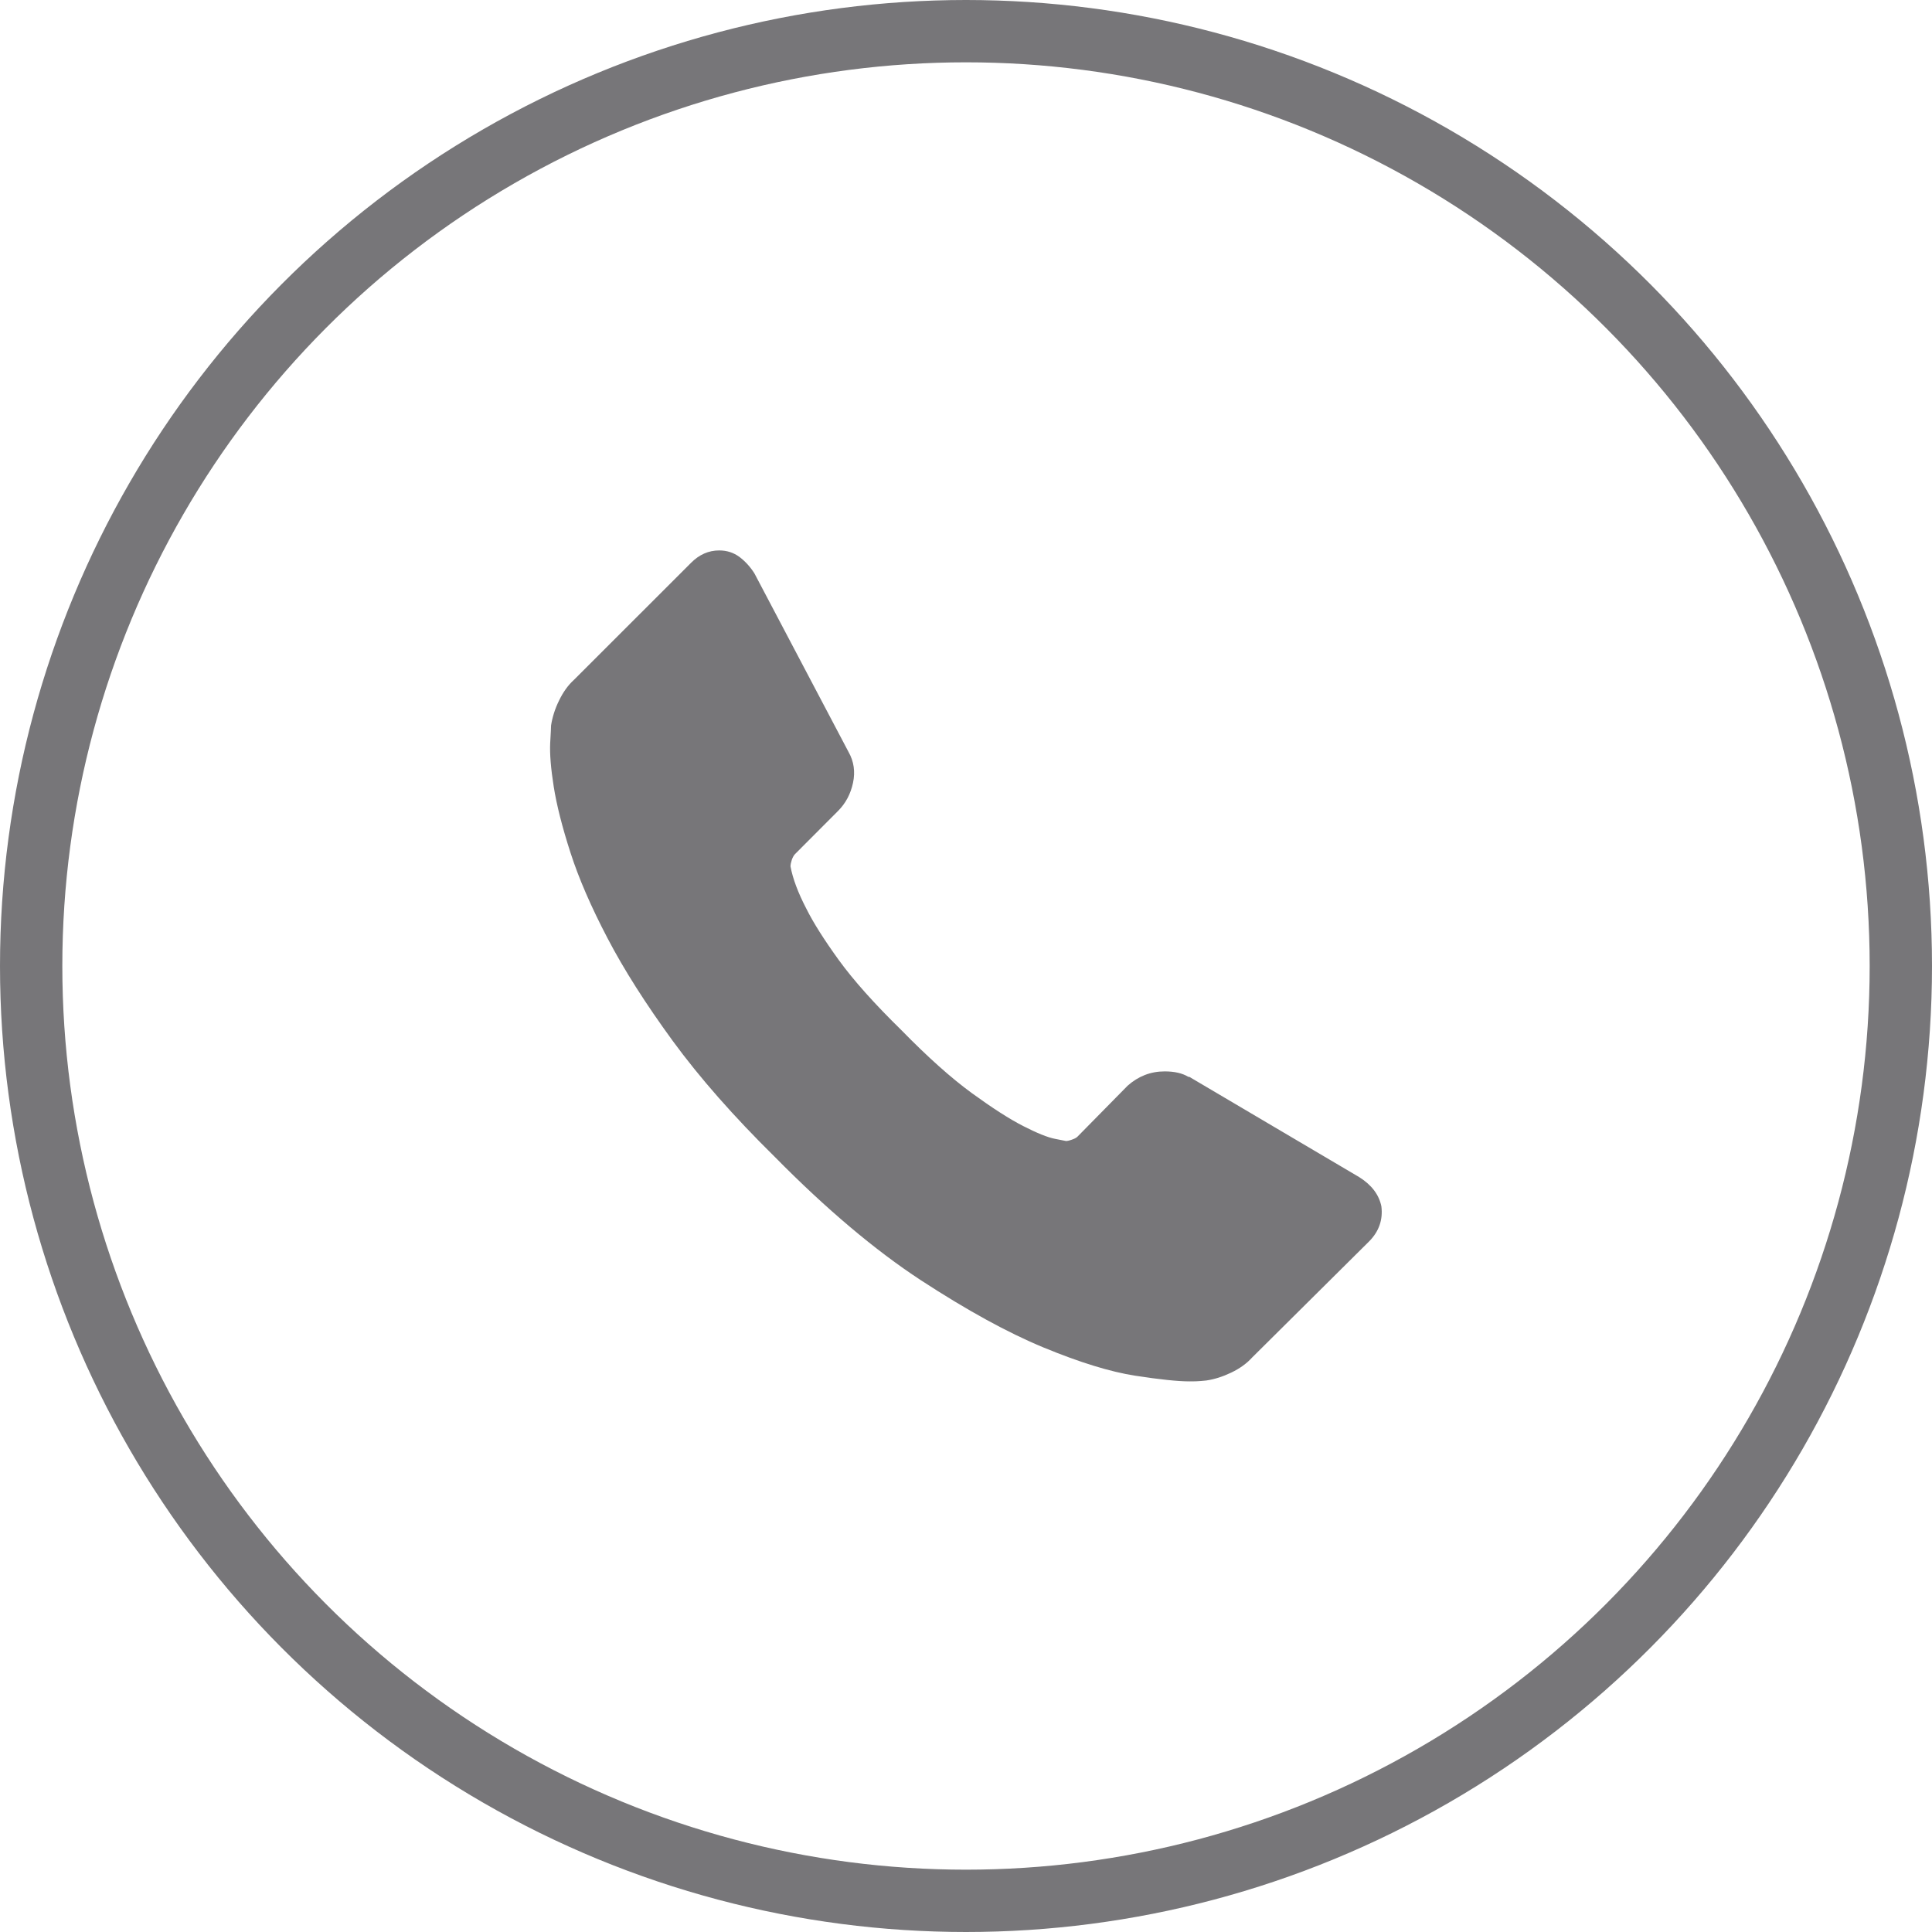 <?xml version="1.0" encoding="utf-8"?>
<!-- Generator: Adobe Illustrator 16.0.0, SVG Export Plug-In . SVG Version: 6.00 Build 0)  -->
<!DOCTYPE svg PUBLIC "-//W3C//DTD SVG 1.1//EN" "http://www.w3.org/Graphics/SVG/1.1/DTD/svg11.dtd">
<svg version="1.1" id="Capa_1" xmlns="http://www.w3.org/2000/svg" xmlns:xlink="http://www.w3.org/1999/xlink" x="0px" y="0px"
	 width="31px" height="31px" viewBox="0 0 31 31" enable-background="new 0 0 31 31" xml:space="preserve">
<g>
	<g>
		<g>
			<g>
				<path fill="#777679" d="M22.165,19.356c0.027,0.216-0.039,0.405-0.199,0.565l-1.878,1.864c-0.085,0.094-0.195,0.173-0.332,0.239
					c-0.138,0.066-0.271,0.108-0.402,0.127c-0.011,0-0.038,0.004-0.085,0.008c-0.047,0.005-0.106,0.006-0.184,0.006
					c-0.179,0-0.468-0.029-0.869-0.091c-0.4-0.062-0.888-0.212-1.47-0.452c-0.578-0.239-1.234-0.6-1.97-1.08
					c-0.733-0.48-1.517-1.14-2.344-1.979c-0.659-0.649-1.206-1.271-1.639-1.863c-0.433-0.594-0.782-1.142-1.045-1.646
					c-0.264-0.504-0.462-0.961-0.594-1.371c-0.132-0.409-0.222-0.763-0.269-1.059c-0.047-0.297-0.065-0.528-0.057-0.699
					c0.01-0.169,0.014-0.263,0.014-0.284c0.02-0.13,0.062-0.266,0.128-0.4c0.066-0.137,0.146-0.248,0.239-0.332l1.88-1.879
					c0.131-0.132,0.282-0.198,0.451-0.198c0.123,0,0.231,0.035,0.326,0.105c0.093,0.071,0.173,0.159,0.239,0.263l1.511,2.867
					c0.085,0.15,0.109,0.315,0.071,0.494c-0.038,0.178-0.118,0.329-0.24,0.451l-0.691,0.693c-0.019,0.02-0.036,0.049-0.051,0.091
					c-0.014,0.043-0.021,0.078-0.021,0.106c0.037,0.198,0.122,0.424,0.254,0.678c0.113,0.227,0.287,0.501,0.522,0.826
					c0.235,0.324,0.57,0.699,1.003,1.123c0.424,0.434,0.801,0.77,1.13,1.01c0.33,0.24,0.605,0.417,0.827,0.53
					c0.221,0.113,0.39,0.181,0.507,0.204l0.178,0.035c0.019,0,0.05-0.006,0.092-0.021c0.042-0.014,0.073-0.03,0.092-0.049
					l0.805-0.818c0.171-0.151,0.367-0.229,0.594-0.229c0.16,0,0.286,0.03,0.381,0.088h0.015l2.726,1.609
					C22.008,19.013,22.126,19.168,22.165,19.356z"/>
			</g>
		</g>
	</g>
	<circle fill="none" stroke="#777679" stroke-miterlimit="10" cx="15.5" cy="15.5" r="15"/>
</g>
</svg>
